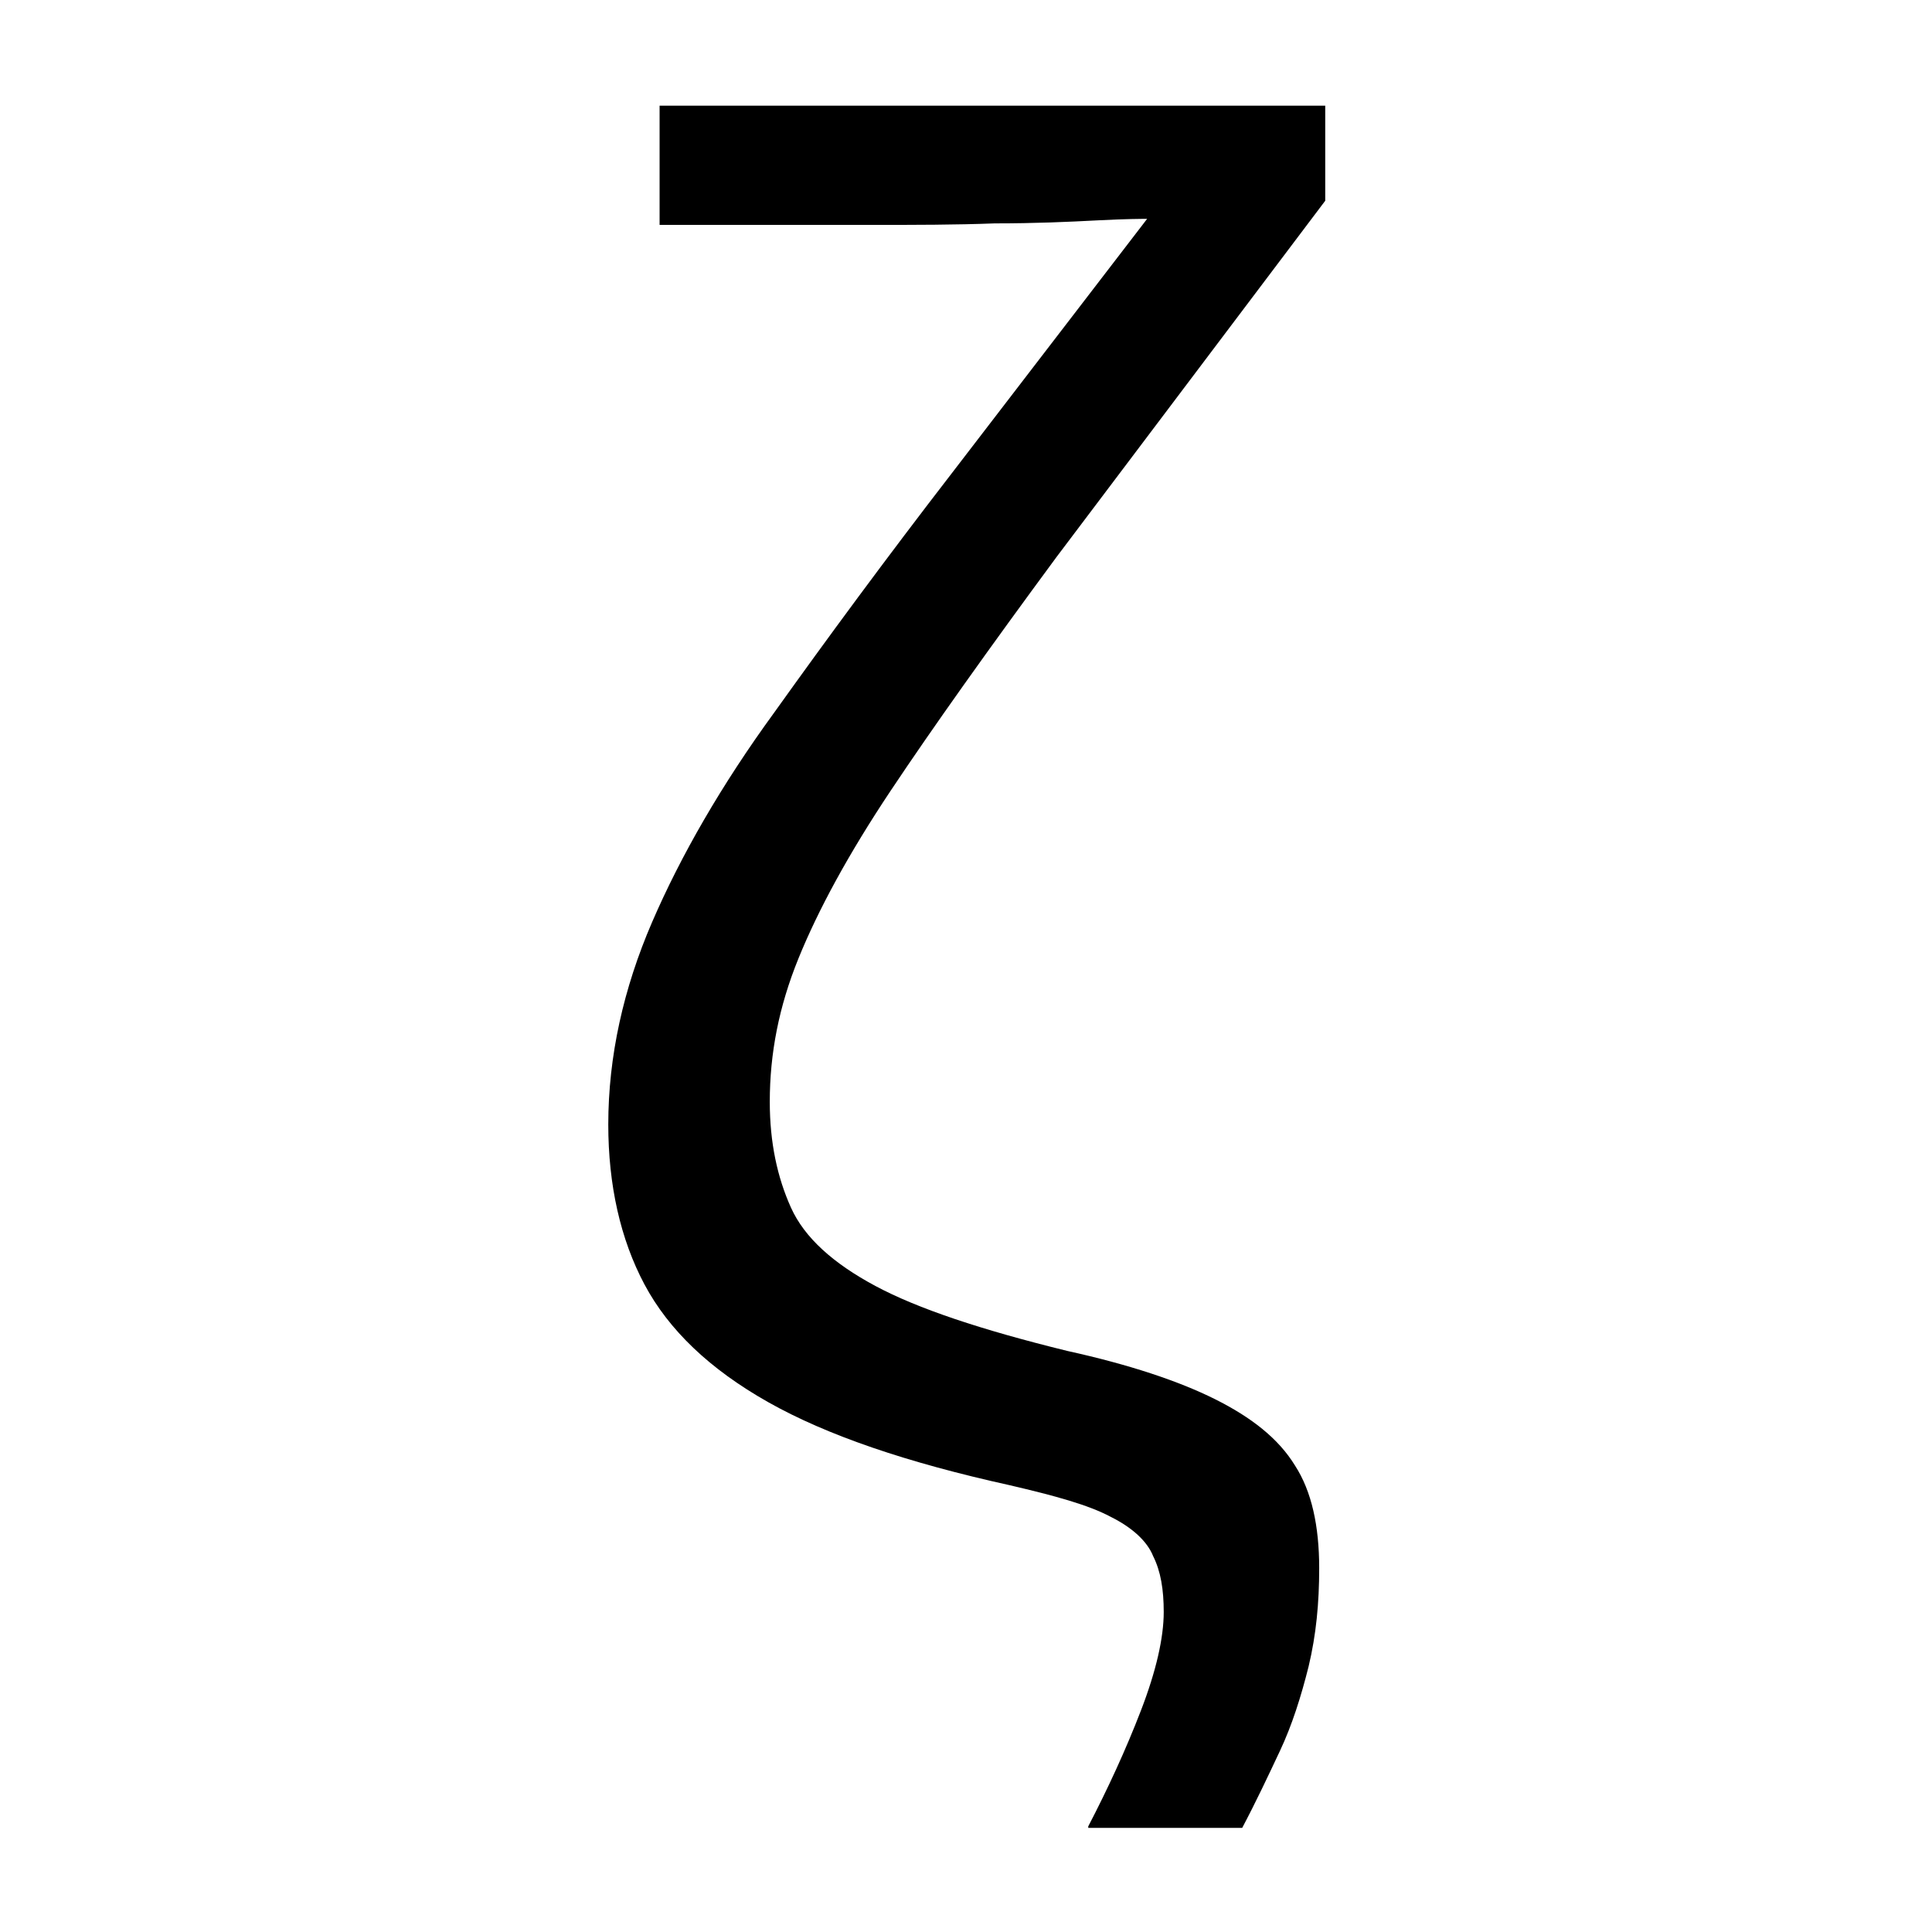 <?xml version="1.0" encoding="utf-8"?>
<!-- Generator: Adobe Illustrator 25.0.0, SVG Export Plug-In . SVG Version: 6.00 Build 0)  -->
<svg version="1.1" id="图层_1" xmlns="http://www.w3.org/2000/svg" xmlns:xlink="http://www.w3.org/1999/xlink" x="0px" y="0px"
	 viewBox="0 0 128 128" style="enable-background:new 0 0 128 128;" xml:space="preserve">
<g>
	<path d="M72.1,121c1.3-2.5,2.5-5.1,3.5-7.7c1-2.6,1.5-4.8,1.5-6.5c0-1.5-0.2-2.7-0.7-3.7c-0.4-1-1.4-1.9-2.8-2.6
		c-1.5-0.8-3.7-1.4-6.7-2.1c-6.8-1.5-12.1-3.3-16-5.5c-3.9-2.2-6.6-4.8-8.2-7.8c-1.6-3-2.4-6.6-2.4-10.6c0-4.5,1-9,2.9-13.4
		c1.9-4.4,4.6-9.1,8.1-13.9c3.5-4.9,7.4-10.2,11.8-15.9L76,14.5c-0.3,0-1.4,0-3.3,0.1c-1.9,0.1-4.1,0.2-6.8,0.2
		c-2.6,0.1-5.3,0.1-8,0.1H43.7V7h44.1v6.3L70,36.9C65.5,43,61.8,48.2,59,52.4c-2.8,4.2-4.8,7.9-6.1,11.1C51.6,66.7,51,69.8,51,73
		c0,2.7,0.5,5,1.4,7c0.9,2,2.8,3.7,5.6,5.2c2.8,1.5,7,2.9,12.7,4.3c4.1,0.9,7.4,2,9.8,3.2c2.4,1.2,4.2,2.6,5.3,4.4
		c1.1,1.7,1.6,4,1.6,6.8c0,2.3-0.2,4.4-0.7,6.5c-0.5,2-1.1,3.9-1.9,5.6c-0.8,1.7-1.6,3.4-2.5,5.1H72.1z"/>
</g>
</svg>
